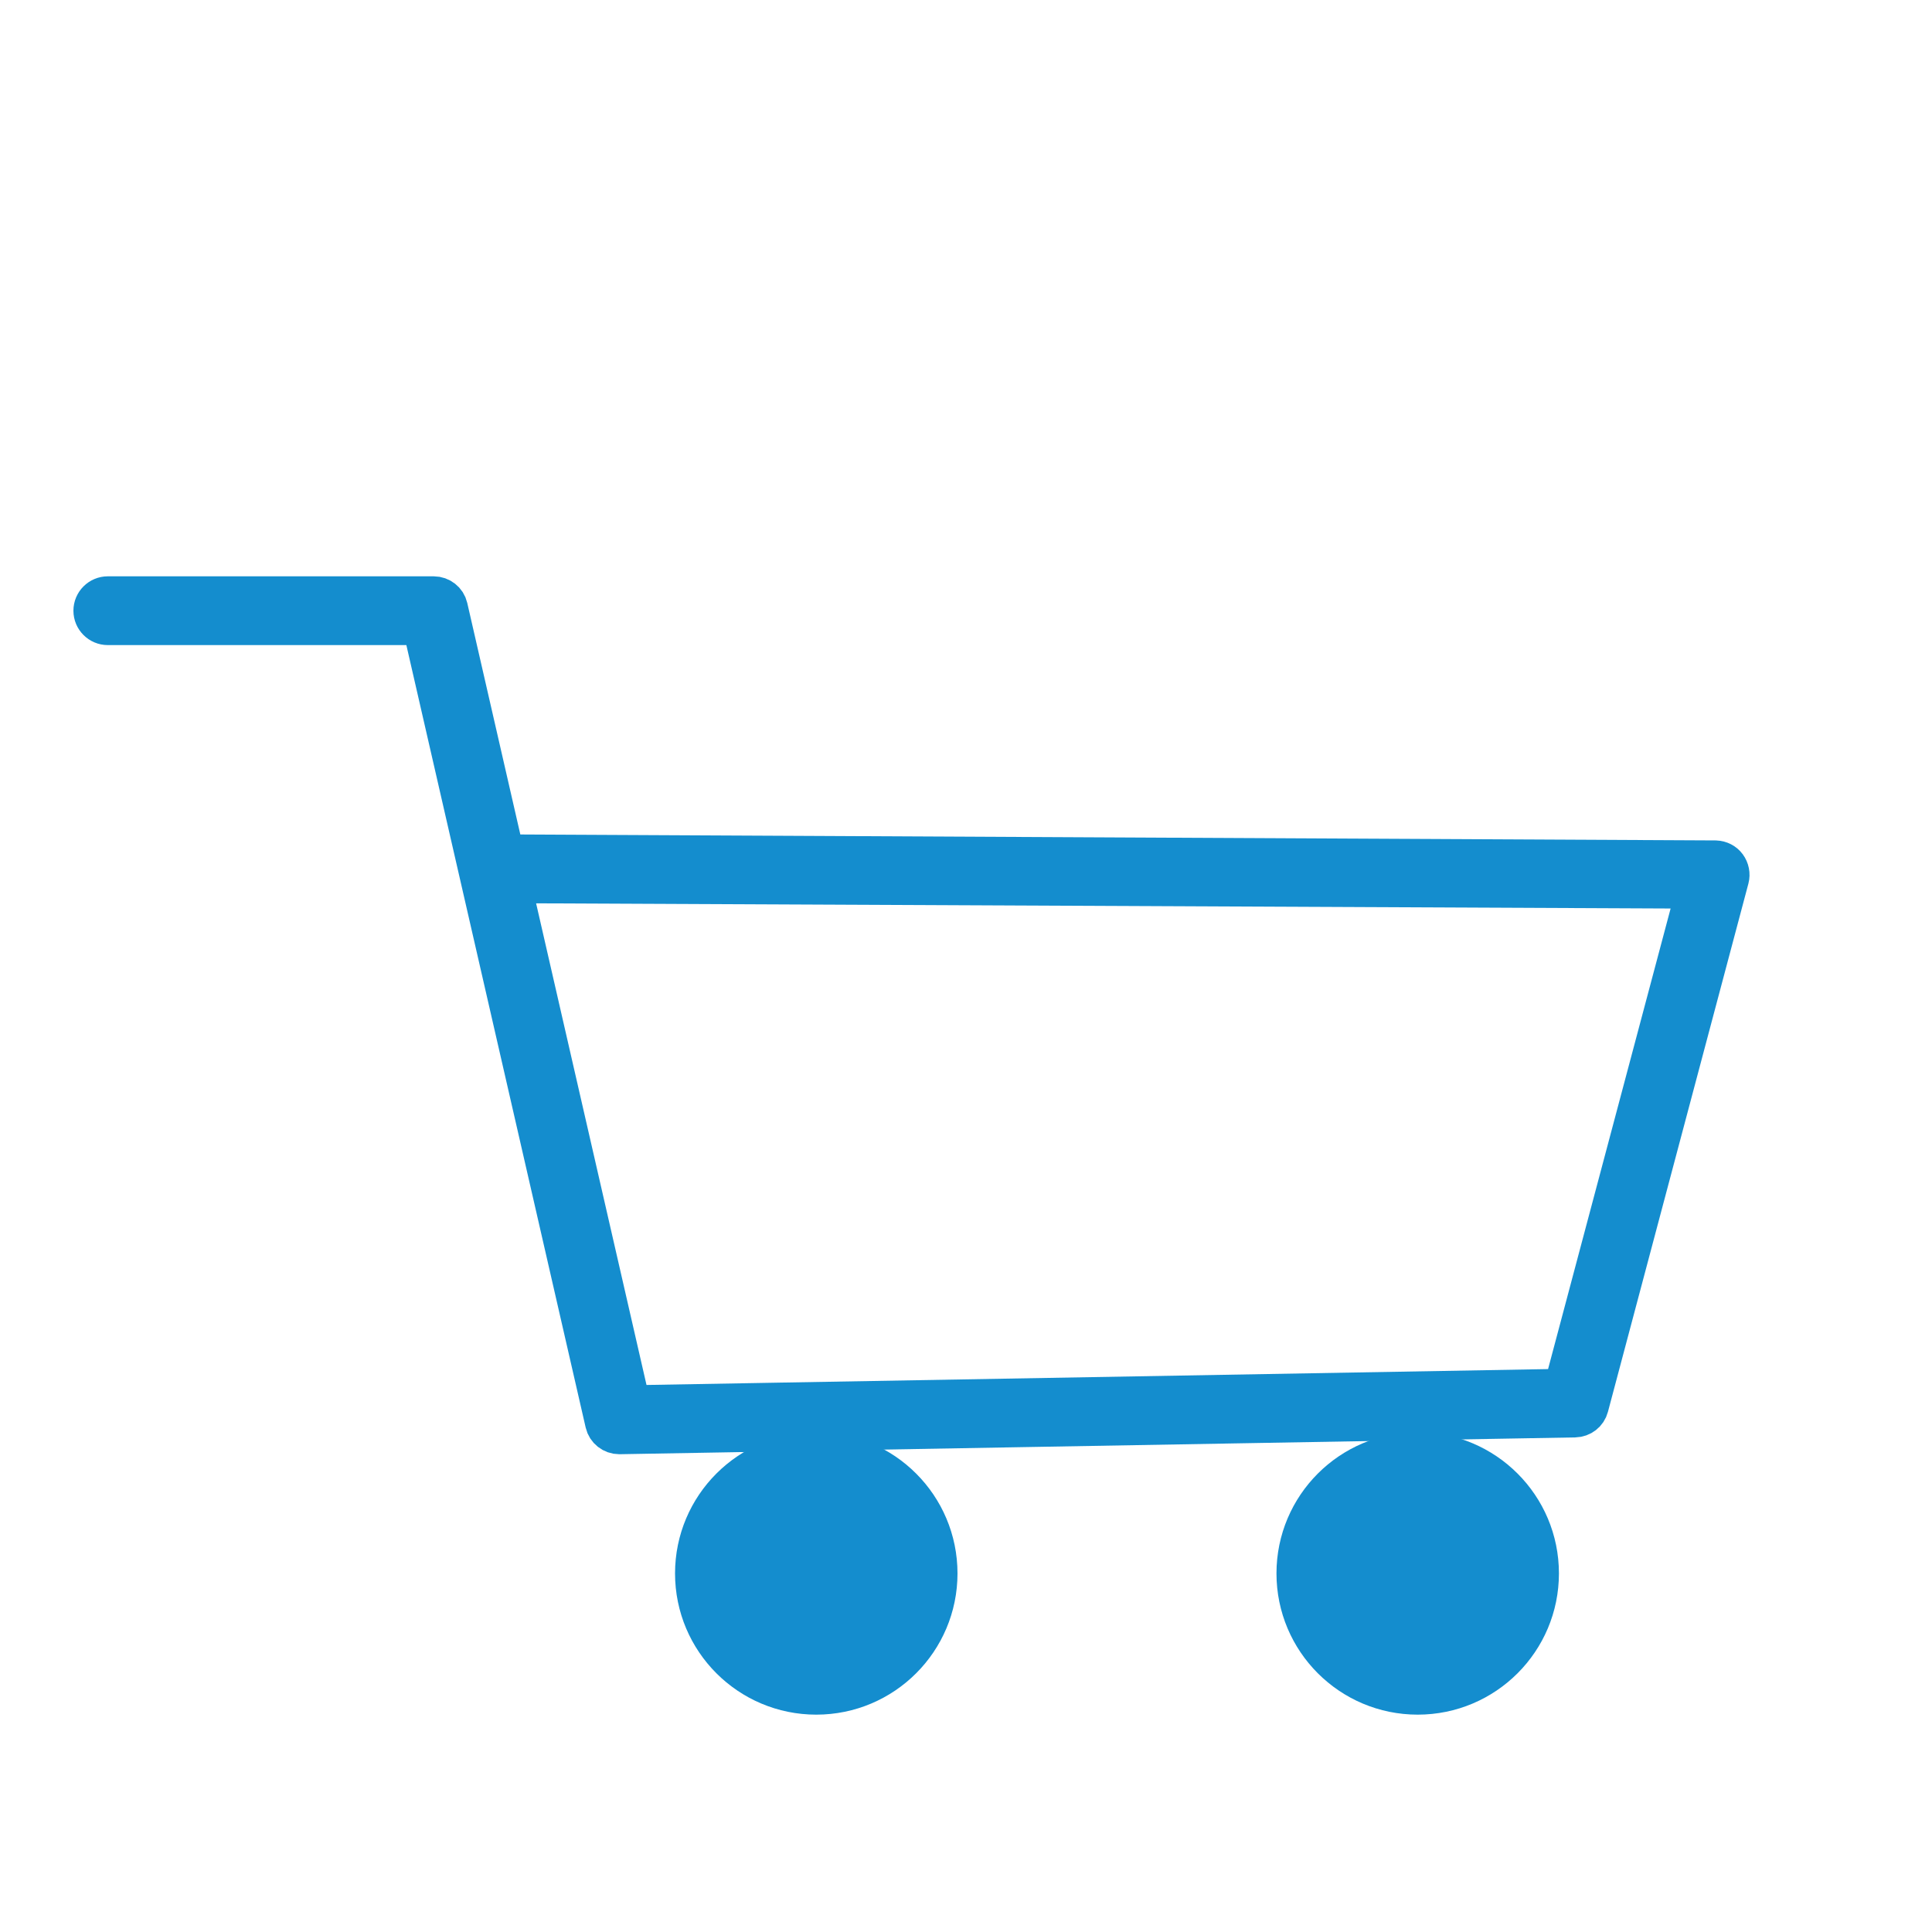 <?xml version="1.0" encoding="utf-8"?>
<!-- Generator: Adobe Illustrator 26.2.1, SVG Export Plug-In . SVG Version: 6.00 Build 0)  -->
<svg version="1.1" id="Capa_1" xmlns="http://www.w3.org/2000/svg" xmlns:xlink="http://www.w3.org/1999/xlink" x="0px" y="0px"
	 viewBox="0 0 100 100" style="enable-background:new 0 0 100 100;" xml:space="preserve">
<style type="text/css">
	.st0{fill:#148DCE;stroke:#148DCE;stroke-width:2;stroke-miterlimit:10;}
</style>
<g>
	<g>
		<path class="st0" d="M32.05,74.27c-0.36,0-0.68-0.25-0.76-0.6l-9.46-41.28H5.58c-0.43,0-0.78-0.35-0.78-0.78
			c0-0.43,0.35-0.78,0.78-0.78h16.87c0.36,0,0.68,0.25,0.76,0.6l9.46,41.27l48.23-0.85l6.87-25.82l-61.35-0.28
			c-0.43-0.01-0.77-0.37-0.76-0.8c0.01-0.42,0.36-0.76,0.78-0.76c0.01,0,0.01,0,0.02,0l62.34,0.31c0.24,0.01,0.46,0.12,0.6,0.31
			c0.14,0.19,0.19,0.44,0.13,0.67l-7.27,27.34c-0.09,0.34-0.39,0.57-0.74,0.58l-49.45,0.87C32.06,74.27,32.05,74.27,32.05,74.27z"/>
	</g>
	<g>
		<circle class="st0" cx="42.25" cy="81.44" r="6.31"/>
	</g>
	<g>
		<circle class="st0" cx="73.38" cy="81.44" r="6.31"/>
	</g>
</g>
</svg>
